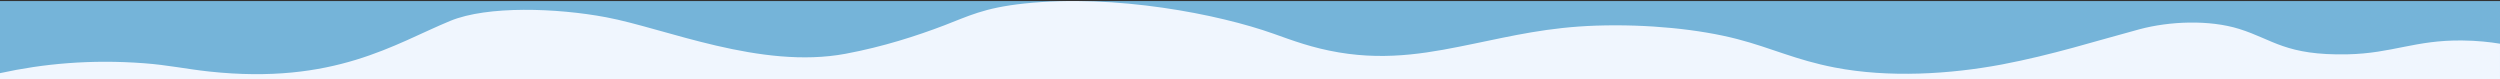 <?xml version="1.0" encoding="UTF-8"?> <svg xmlns="http://www.w3.org/2000/svg" width="1920" height="61" viewBox="0 0 1920 61" fill="none"><rect x="0" y="0" width="1920" height="61" fill="#333333" stroke="none"/><g clip-path="url(#clip0_10068_15197)"><g clip-path="url(#clip1_10068_15197)"><rect width="1920" height="60" transform="translate(0 0.8)" fill="#75B4D9"></rect><path d="M1919.99 60.8V33.562C1912.06 32.267 1902.6 31.212 1890.86 31.084C1854.83 30.701 1837.28 40.974 1803.02 41.719C1755.46 42.756 1745.61 30.307 1719.8 22.249C1696.66 15.029 1666.12 16.298 1643.1 22.483C1609.06 31.618 1576.32 42.151 1537.3 49.547C1497.5 57.001 1450.69 59.901 1408.97 51.831C1378.96 46.027 1360.7 36.875 1334.24 30.007C1305.09 22.444 1265.41 18.39 1225.93 19.685C1189.28 20.887 1161.11 27.567 1132.31 33.495C1100.37 40.073 1067.33 46.89 1028.19 40.252C1007.67 36.773 992.929 31.177 978.002 25.872C936.081 10.971 856.682 -4.752 786.55 2.721C755.281 6.053 743.56 12.496 725.012 19.55C704.26 27.442 678.614 35.83 649.403 41.291C584.244 53.474 511.019 21.808 465.521 13.254C427.447 6.095 374.367 4.266 345.764 16.052C303.01 33.665 256.702 65.289 160.576 54.923C143.378 53.068 128.958 49.947 110.827 48.582C69.468 45.47 33.058 48.965 0 56.182V60.8H1920H1919.99Z" fill="#F0F6FE"></path></g></g><defs><clipPath id="clip0_10068_15197"><rect width="1920" height="60" fill="white" transform="translate(0 0.8)"></rect></clipPath><clipPath id="clip1_10068_15197"><rect width="1920" height="60" fill="white" transform="translate(0 0.8)"></rect></clipPath></defs></svg> 